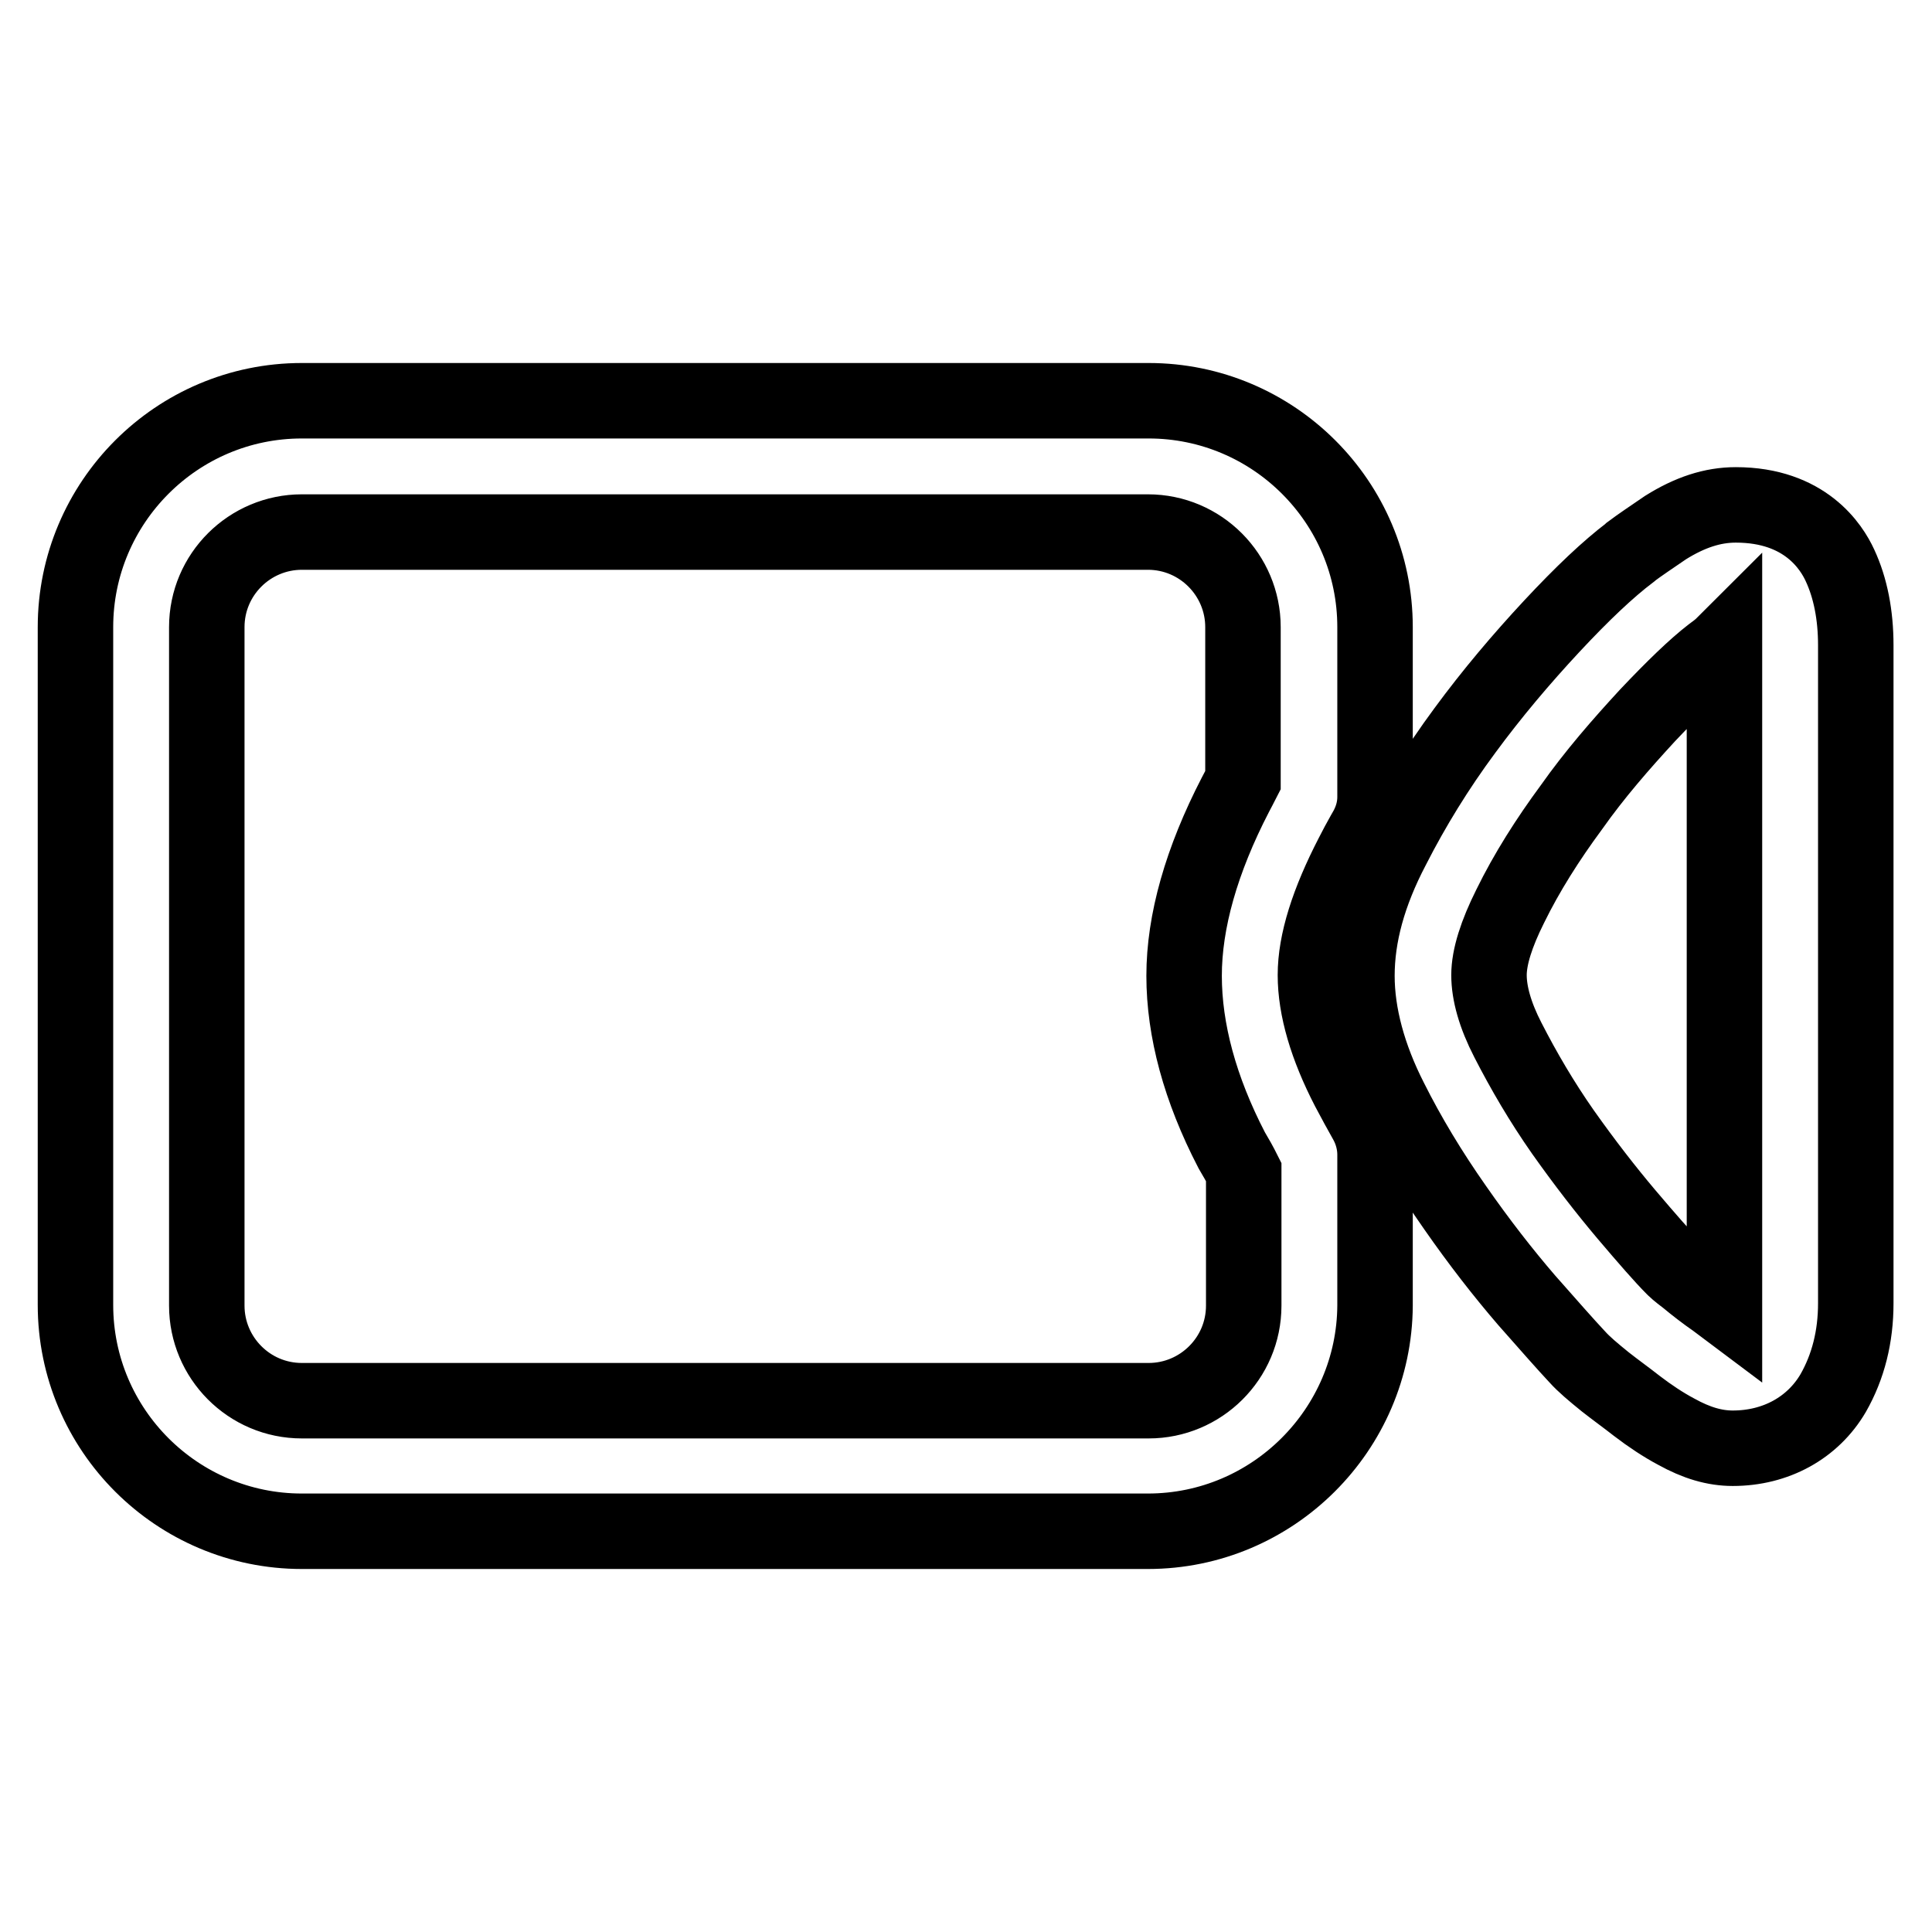 <?xml version="1.0" encoding="utf-8"?>
<!-- Svg Vector Icons : http://www.onlinewebfonts.com/icon -->
<!DOCTYPE svg PUBLIC "-//W3C//DTD SVG 1.1//EN" "http://www.w3.org/Graphics/SVG/1.1/DTD/svg11.dtd">
<svg version="1.1" xmlns="http://www.w3.org/2000/svg" xmlns:xlink="http://www.w3.org/1999/xlink" x="0px" y="0px" viewBox="0 0 256 256" enable-background="new 0 0 256 256" xml:space="preserve">
<g> <path stroke-width="10" fill-opacity="0" stroke="#000000"  d="M229.6,191.9c-2.4,0-4.8-0.7-7.5-2.2c-1.7-0.9-3.5-2.1-5.2-3.4c-1.4-1.1-2.8-2.1-4.2-3.2 c-1.6-1.3-2.8-2.3-3.7-3.3c-1.5-1.6-3.7-4.1-6.7-7.5c-3.1-3.6-6.3-7.7-9.5-12.3c-3.3-4.7-6.2-9.5-8.6-14.3 c-2.9-5.7-4.4-11.3-4.4-16.4c0-5.3,1.5-10.9,4.7-17c2.7-5.3,5.9-10.5,9.6-15.5c3.6-4.9,7.5-9.5,11.5-13.8c4.1-4.4,7.5-7.6,10.4-9.8 c0,0,0.1-0.1,0.1-0.1c1.2-0.9,2.7-1.9,4.6-3.2c3.2-2,6.2-3,9.3-3c9.2,0,12.7,5.6,13.8,8c1.4,3,2.1,6.6,2.1,10.6v87.2 c0,4.4-1,8.4-3,11.9C240.2,189.2,235.3,191.9,229.6,191.9z M226.8,86.7c-2.2,1.7-5,4.4-8.5,8.1c-3.5,3.8-7,7.8-10.1,12.2 c-3.1,4.2-5.9,8.6-8.1,13.1c-1.8,3.6-2.8,6.7-2.8,9.1c0,2.4,0.8,5.3,2.5,8.6c2.1,4.1,4.5,8.2,7.3,12.2c2.9,4.1,5.7,7.7,8.4,10.9 c2.8,3.3,4.9,5.7,6.2,7c0.1,0.1,0.2,0.2,0.2,0.2c0,0,0.4,0.4,1.6,1.3c1.2,1,2.5,2,3.8,2.9c0.4,0.3,0.8,0.6,1.2,0.9 c0-0.3,0-0.6,0-0.9v-87C227.8,86,227.2,86.4,226.8,86.7L226.8,86.7z M152.1,202.9H40c-16.5,0-30-13.4-30-30V83.1 c0-16.5,13.4-30,30-30h112.2c16.5,0,30,13.4,30,30v22.5c0,1.5-0.4,2.9-1.1,4.2l-0.4,0.7c-0.5,0.9-1,1.8-1.5,2.8 c-3.2,6.2-4.9,11.5-4.9,15.9c0,4.4,1.5,9.5,4.4,15.1c0,0,0,0,0,0c0.8,1.5,1.6,3,2.4,4.4c0.7,1.3,1.1,2.8,1.1,4.3v20 C182.1,189.4,168.7,202.9,152.1,202.9L152.1,202.9z M40,70.5c-6.9,0-12.6,5.6-12.6,12.6v89.9c0,6.9,5.6,12.6,12.6,12.6h112.2 c6.9,0,12.6-5.6,12.6-12.6v-17.7c-0.5-1-1-1.9-1.6-2.9c-4.2-8.1-6.3-15.9-6.3-23.1c0-7.2,2.3-15.3,6.8-24c0.3-0.6,0.7-1.3,1-1.9 V83.1c0-6.9-5.6-12.6-12.6-12.6L40,70.5L40,70.5z"/></g>
</svg>